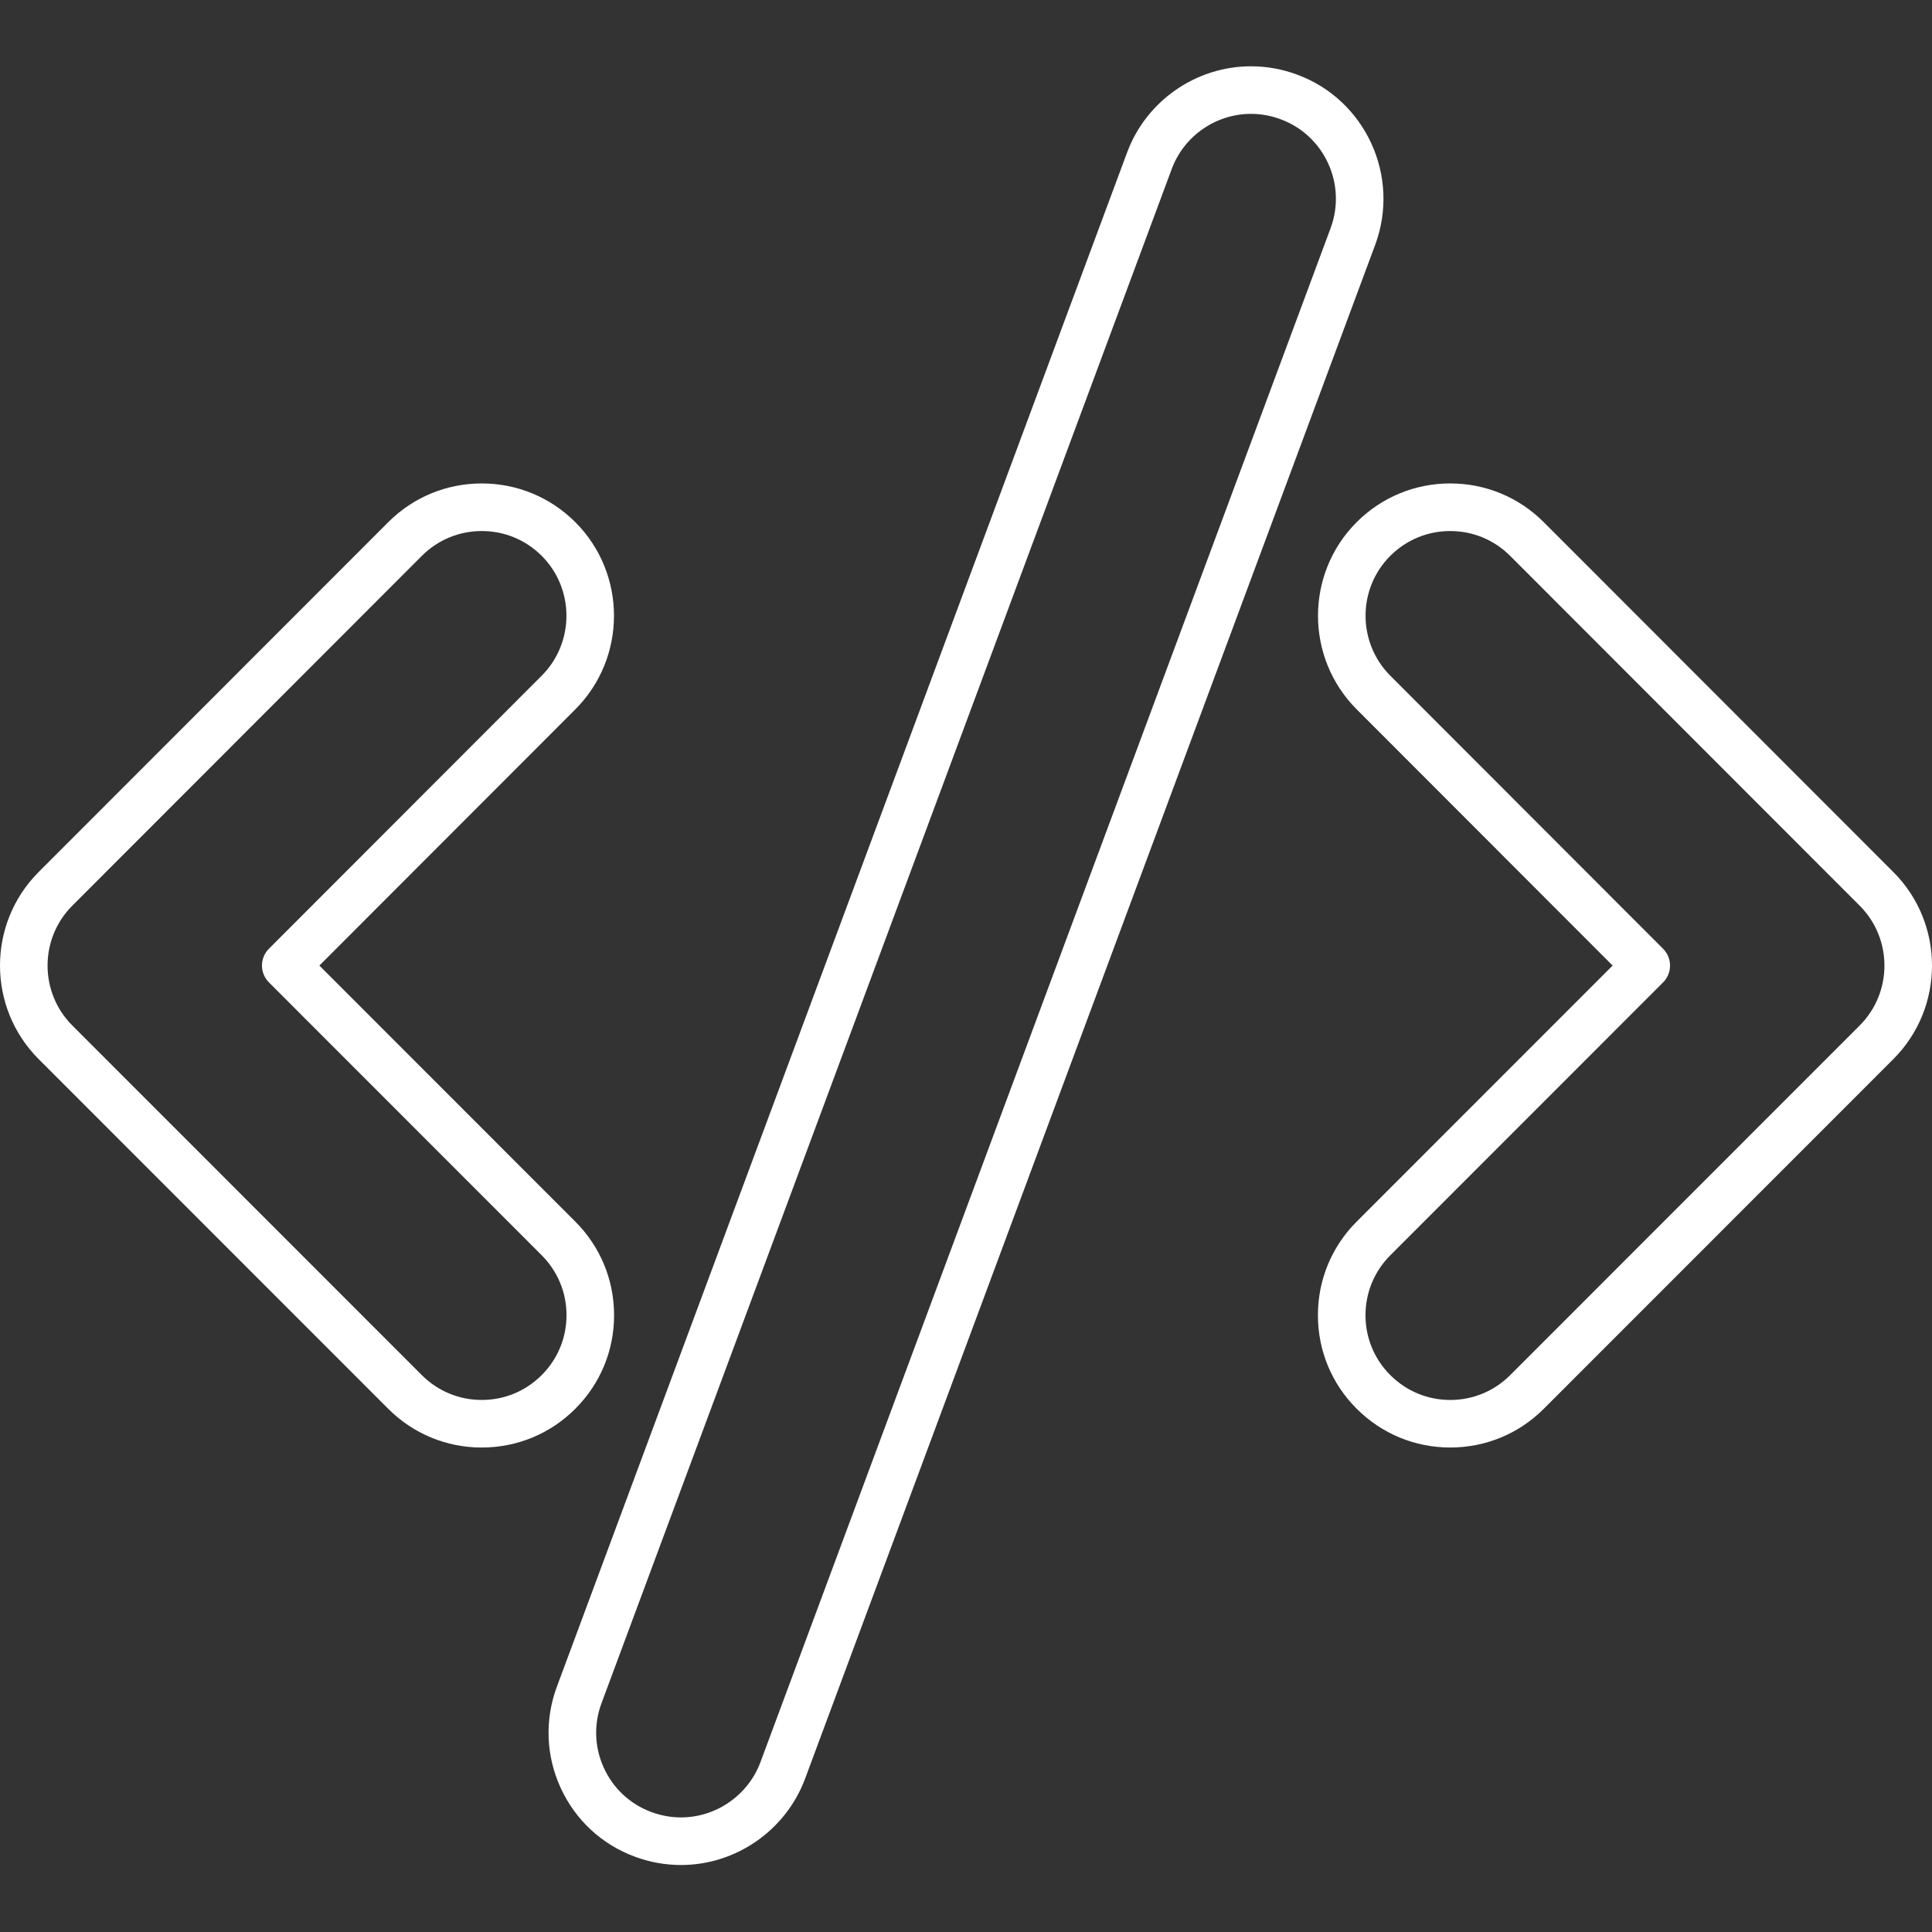 <?xml version="1.0" encoding="UTF-8"?> <svg xmlns="http://www.w3.org/2000/svg" viewBox="0 0 612.00 612.00" data-guides="{&quot;vertical&quot;:[],&quot;horizontal&quot;:[]}"><rect x="0" y="0" width="612.00" height="612.00" fill="#333333" stroke="none"/><path fill="#ffffff" stroke="none" fill-opacity="1" stroke-width="1" stroke-opacity="1" font-size-adjust="" id="tSvg143342aa901" title="Path 48" d="M599.749 276.229C562.845 239.295 525.94 202.36 489.035 165.426C481.111 157.502 470.584 153.138 459.385 153.138C448.207 153.138 437.687 157.49 429.759 165.399C413.425 181.729 413.417 208.331 429.751 224.694C456.778 251.749 483.806 278.804 510.833 305.859C483.807 332.895 456.781 359.932 429.755 386.968C421.827 394.9 417.468 405.443 417.476 416.656C417.483 427.847 421.846 438.363 429.759 446.25C437.679 454.17 448.203 458.529 459.397 458.529C470.599 458.529 481.126 454.17 489.036 446.25C525.941 409.332 562.846 372.415 599.75 335.498C616.083 319.157 616.083 292.567 599.749 276.229ZM589.09 324.85C552.186 361.767 515.281 398.685 478.377 435.602C473.308 440.674 466.567 443.467 459.397 443.467C452.228 443.467 445.487 440.674 440.412 435.594C435.344 430.541 432.556 423.817 432.548 416.649C432.54 409.471 435.336 402.715 440.415 397.633C469.214 368.82 498.014 340.008 526.813 311.195C529.756 308.252 529.756 303.482 526.817 300.543C498.018 271.713 469.218 242.883 440.419 214.054C429.956 203.567 429.952 186.522 440.408 176.07C445.487 171.006 452.228 168.217 459.387 168.217C466.557 168.217 473.301 171.013 478.377 176.088C515.281 213.023 552.186 249.957 589.09 286.892C599.55 297.353 599.55 314.38 589.09 324.85Z" style=""></path><path fill="#ffffff" stroke="none" fill-opacity="1" stroke-width="1" stroke-opacity="1" font-size-adjust="" id="tSvg123d4de2a9" title="Path 49" d="M194.524 416.661C194.531 405.452 190.176 394.913 182.244 386.973C155.22 359.937 128.195 332.9 101.17 305.864C128.2 278.807 155.23 251.749 182.259 224.691C198.582 208.327 198.571 181.73 182.225 165.388C174.305 157.491 163.788 153.142 152.613 153.142C141.416 153.142 130.884 157.505 122.96 165.43C86.056 202.361 49.153 239.291 12.25 276.222C-4.084 292.567 -4.084 319.161 12.254 335.503C49.155 372.416 86.056 409.329 122.957 446.243C130.874 454.171 141.405 458.534 152.602 458.534C163.8 458.534 174.324 454.179 182.222 446.27C190.146 438.372 194.517 427.856 194.524 416.661ZM171.57 435.606C166.511 440.674 159.774 443.463 152.602 443.463C145.431 443.463 138.688 440.67 133.616 435.592C96.715 398.678 59.815 361.764 22.914 324.85C12.45 314.383 12.45 297.349 22.914 286.881C59.816 249.949 96.718 213.017 133.62 176.085C138.699 171.01 145.444 168.214 152.613 168.214C159.773 168.214 166.51 170.999 171.577 176.051C182.044 186.514 182.048 203.56 171.592 214.042C142.79 242.874 113.988 271.705 85.186 300.536C82.247 303.475 82.247 308.244 85.19 311.188C113.989 339.999 142.789 368.811 171.588 397.622C176.667 402.708 179.463 409.464 179.455 416.643C179.445 423.813 176.653 430.542 171.57 435.606Z" style=""></path><path fill="#ffffff" stroke="none" fill-opacity="1" stroke-width="1" stroke-opacity="1" font-size-adjust="" id="tSvg15d45f4a6d1" title="Path 50" d="M410.931 23.653C406.205 21.893 401.274 21 396.266 21C378.831 21 363.063 31.987 357.022 48.333C296.824 210.296 236.626 372.259 176.427 534.221C172.509 544.723 172.919 556.121 177.592 566.325C182.26 576.516 190.606 584.264 201.074 588.126C205.799 589.886 210.727 590.778 215.72 590.778C233.136 590.778 248.927 579.796 255.024 563.442C315.23 401.461 375.435 239.479 435.641 77.497C443.651 55.808 432.559 31.652 410.931 23.653ZM421.503 72.259C361.3 234.233 301.098 396.207 240.896 558.181C236.989 568.66 226.872 575.702 215.719 575.702C212.528 575.702 209.37 575.128 206.318 573.991C199.619 571.514 194.283 566.559 191.296 560.042C188.304 553.513 188.04 546.214 190.557 539.48C250.756 377.51 310.956 215.54 371.155 53.57C375.021 43.103 385.112 36.071 396.265 36.071C399.471 36.071 402.628 36.644 405.681 37.782C419.536 42.903 426.635 58.378 421.503 72.259Z" style=""></path><defs></defs></svg> 